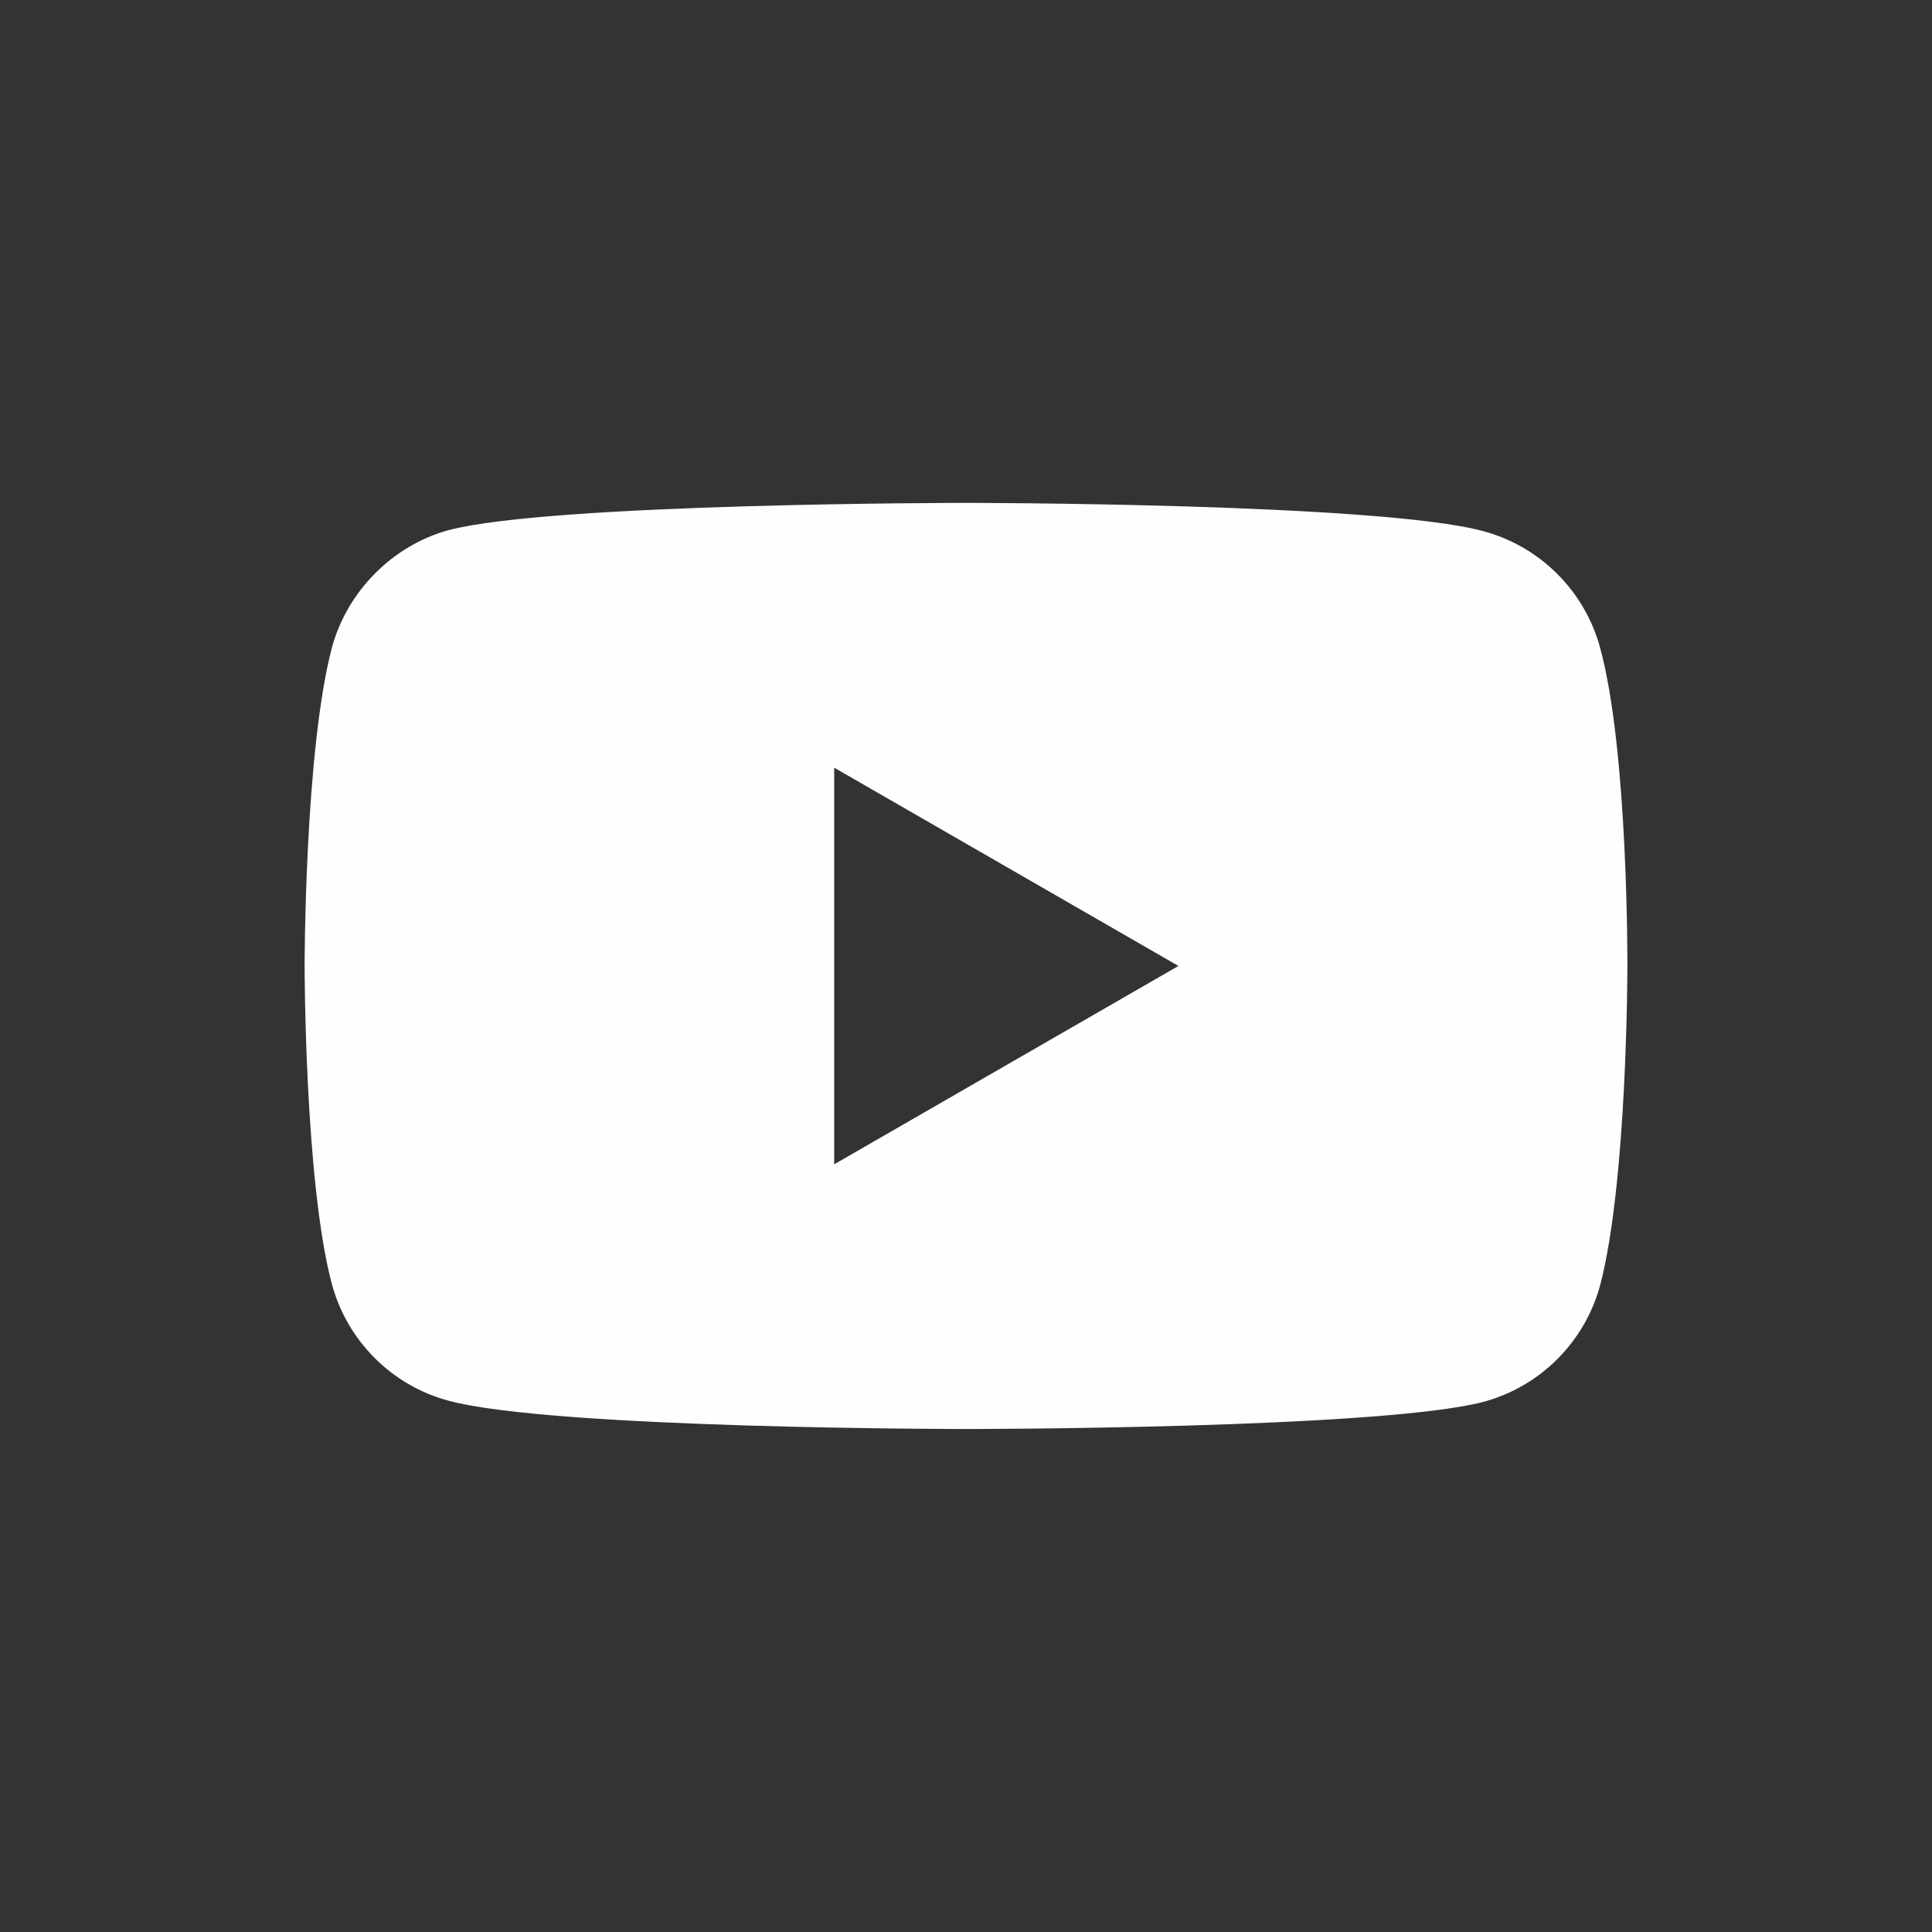 <?xml version="1.0" encoding="UTF-8"?>
<!DOCTYPE svg PUBLIC "-//W3C//DTD SVG 1.1//EN" "http://www.w3.org/Graphics/SVG/1.1/DTD/svg11.dtd">
<!-- Creator: CorelDRAW -->
<svg xmlns="http://www.w3.org/2000/svg" xml:space="preserve" width="200px" height="200px" version="1.1" style="shape-rendering:geometricPrecision; text-rendering:geometricPrecision; image-rendering:optimizeQuality; fill-rule:evenodd; clip-rule:evenodd"
viewBox="0 0 199.85 199.85"
 xmlns:xlink="http://www.w3.org/1999/xlink"
 xmlns:xodm="http://www.corel.com/coreldraw/odm/2003">
 <rect x="0" y="0" width="199.85" height="199.85" fill="#333333" stroke="none"/>
 <defs>
  <style type="text/css">
   <![CDATA[
    .fil0 {fill:none}
    .fil1 {fill:#FEFEFE;fill-rule:nonzero}
   ]]>
  </style>
 </defs>
 <g id="Warstwa_x0020_1">
  <rect class="fil0" width="199.85" height="199.85"/>
  <path class="fil1" d="M165.52 67.01c-1.58,-5.86 -6.2,-10.48 -12.06,-12.06 -10.71,-2.93 -53.54,-2.93 -53.54,-2.93 0,0 -42.83,0 -53.53,2.82 -5.75,1.58 -10.49,6.31 -12.06,12.17 -2.82,10.71 -2.82,32.91 -2.82,32.91 0,0 0,22.32 2.82,32.91 1.58,5.86 6.19,10.49 12.06,12.06 10.82,2.93 53.53,2.93 53.53,2.93 0,0 42.83,0 53.54,-2.81 5.86,-1.58 10.48,-6.2 12.06,-12.06 2.82,-10.71 2.82,-32.91 2.82,-32.91 0,0 0.11,-22.32 -2.82,-33.03zm-79.23 53.43l0 -41.03 35.61 20.51 -35.61 20.52z"/>
 </g>
</svg>
